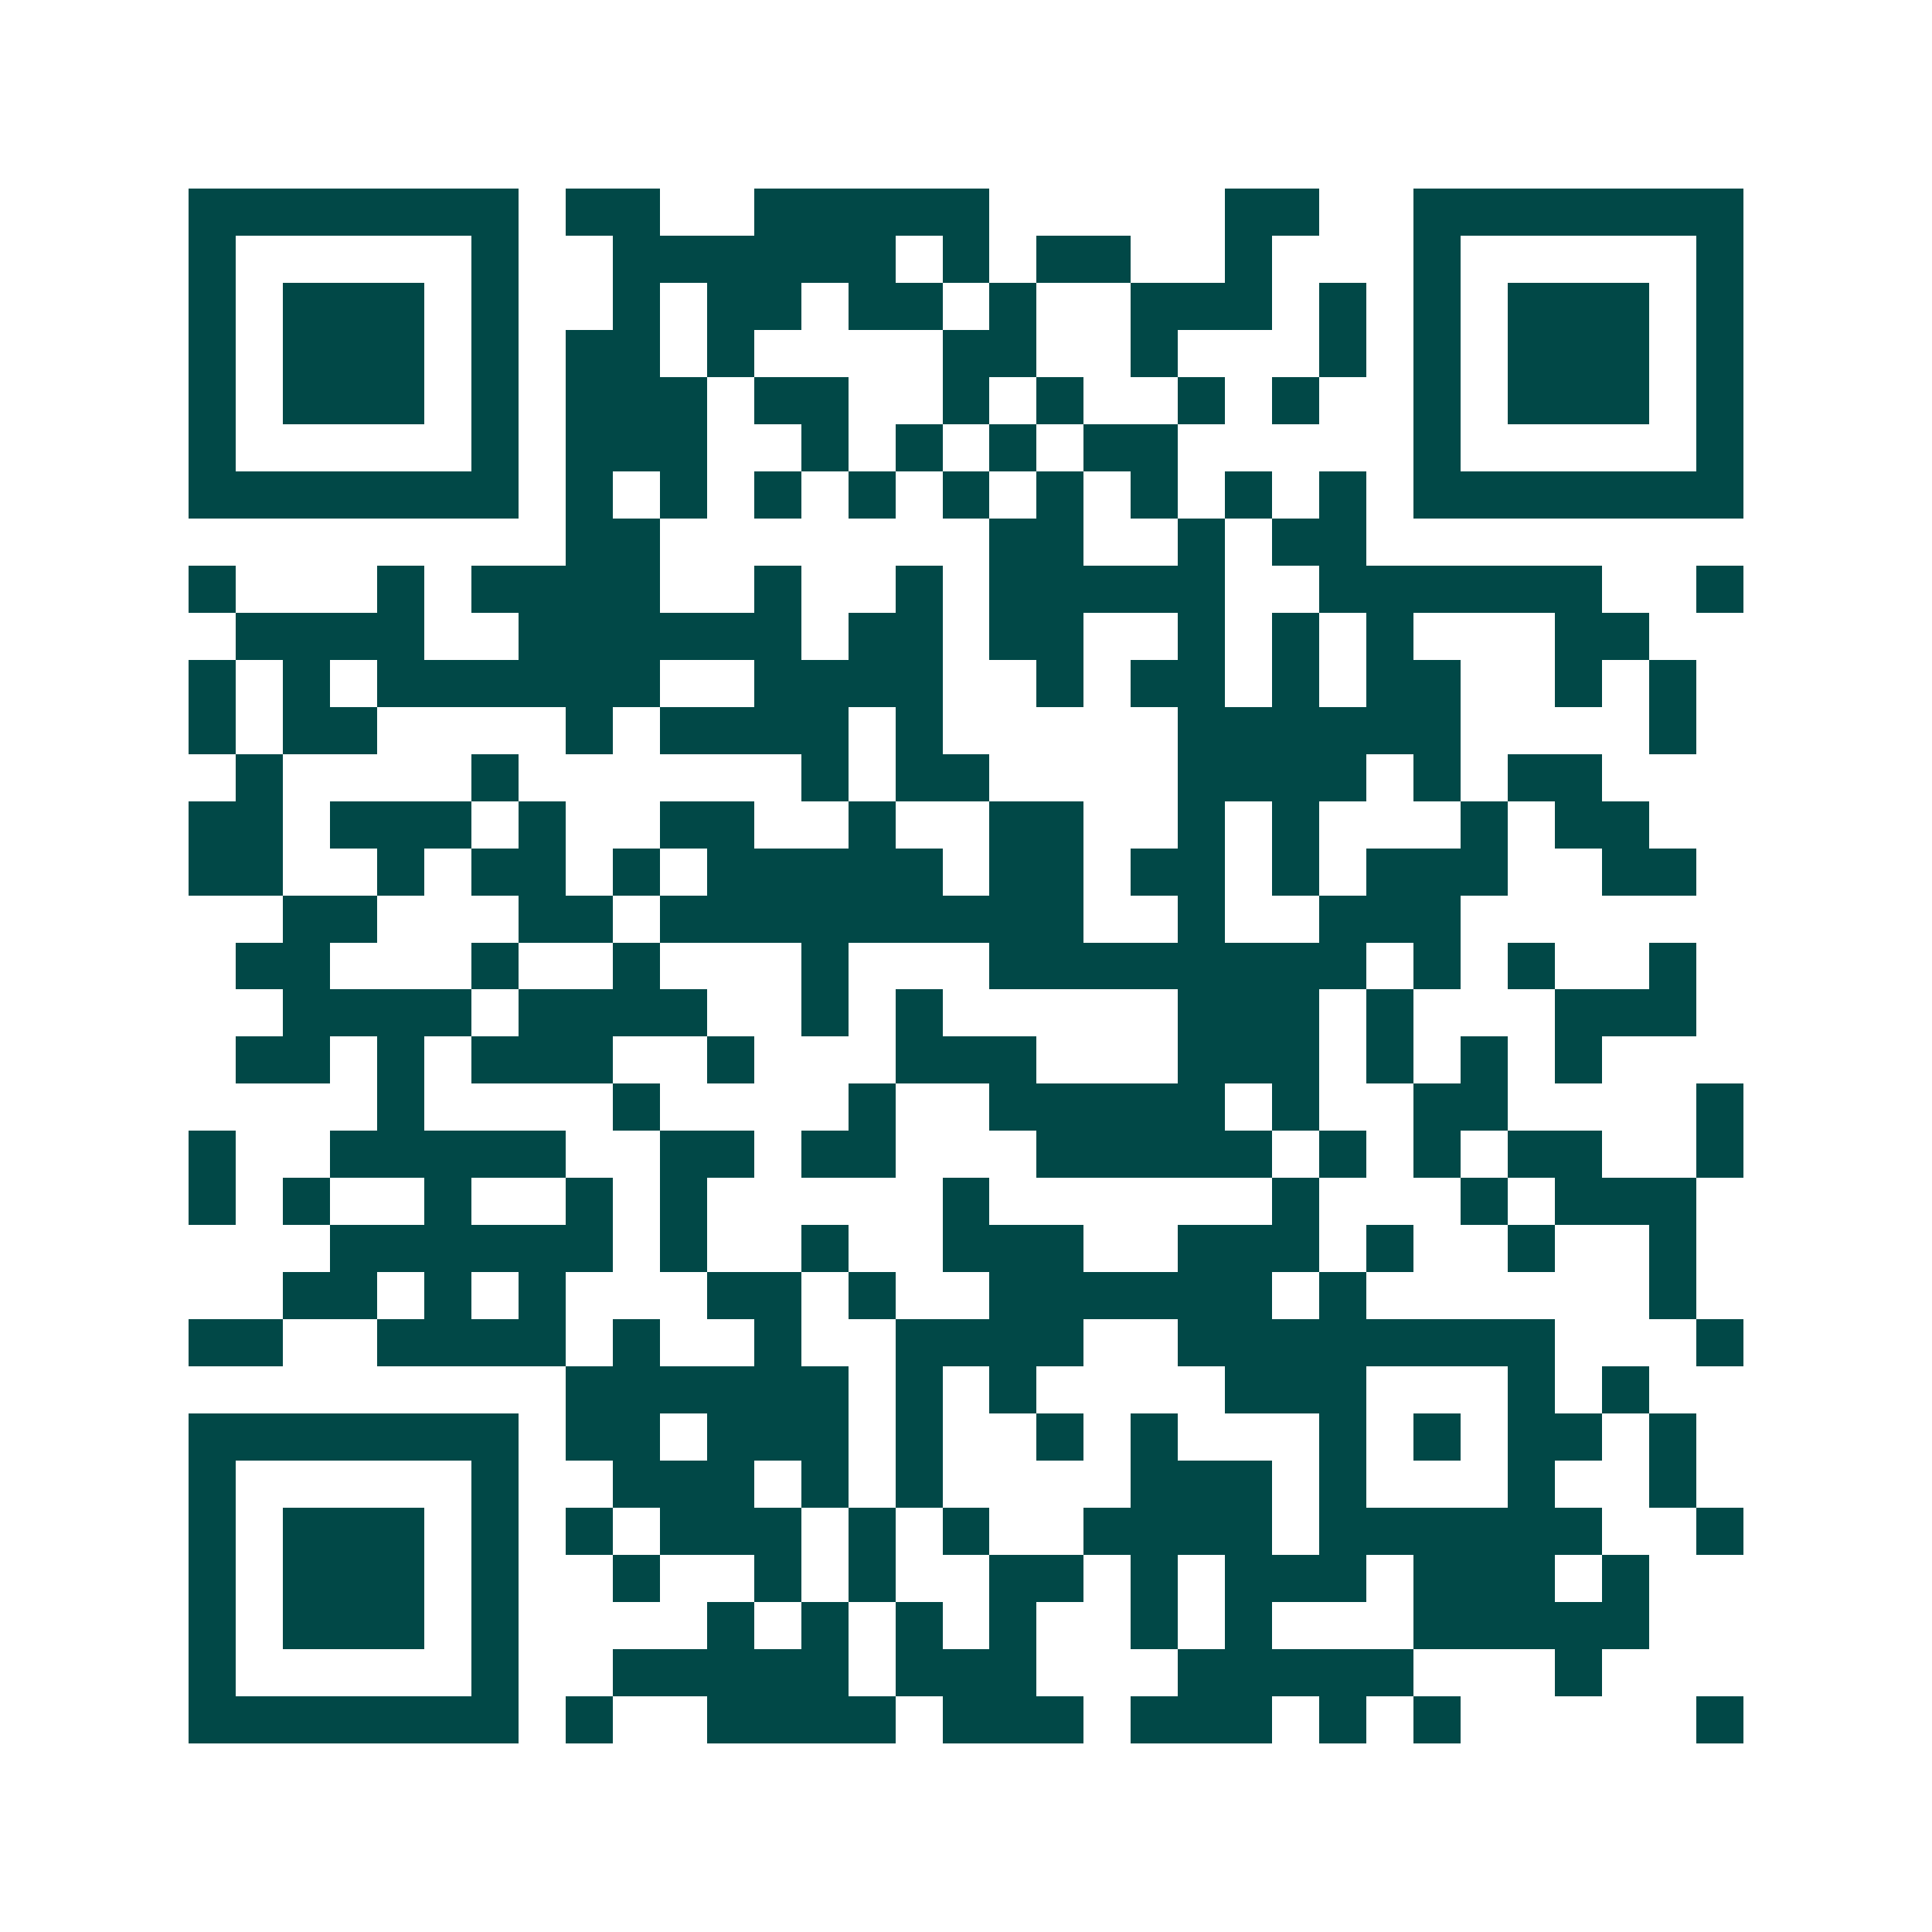 <svg xmlns="http://www.w3.org/2000/svg" width="200" height="200" viewBox="0 0 41 41" shape-rendering="crispEdges"><path fill="#ffffff" d="M0 0h41v41H0z"/><path stroke="#014847" d="M4 4.5h7m1 0h2m2 0h5m5 0h2m2 0h7M4 5.5h1m5 0h1m2 0h6m1 0h1m1 0h2m2 0h1m3 0h1m5 0h1M4 6.5h1m1 0h3m1 0h1m2 0h1m1 0h2m1 0h2m1 0h1m2 0h3m1 0h1m1 0h1m1 0h3m1 0h1M4 7.5h1m1 0h3m1 0h1m1 0h2m1 0h1m4 0h2m2 0h1m3 0h1m1 0h1m1 0h3m1 0h1M4 8.5h1m1 0h3m1 0h1m1 0h3m1 0h2m2 0h1m1 0h1m2 0h1m1 0h1m2 0h1m1 0h3m1 0h1M4 9.5h1m5 0h1m1 0h3m2 0h1m1 0h1m1 0h1m1 0h2m5 0h1m5 0h1M4 10.5h7m1 0h1m1 0h1m1 0h1m1 0h1m1 0h1m1 0h1m1 0h1m1 0h1m1 0h1m1 0h7M12 11.5h2m7 0h2m2 0h1m1 0h2M4 12.5h1m3 0h1m1 0h4m2 0h1m2 0h1m1 0h5m2 0h6m2 0h1M5 13.5h4m2 0h6m1 0h2m1 0h2m2 0h1m1 0h1m1 0h1m3 0h2M4 14.5h1m1 0h1m1 0h6m2 0h4m2 0h1m1 0h2m1 0h1m1 0h2m2 0h1m1 0h1M4 15.5h1m1 0h2m4 0h1m1 0h4m1 0h1m5 0h6m4 0h1M5 16.5h1m4 0h1m6 0h1m1 0h2m4 0h4m1 0h1m1 0h2M4 17.5h2m1 0h3m1 0h1m2 0h2m2 0h1m2 0h2m2 0h1m1 0h1m3 0h1m1 0h2M4 18.5h2m2 0h1m1 0h2m1 0h1m1 0h5m1 0h2m1 0h2m1 0h1m1 0h3m2 0h2M6 19.5h2m3 0h2m1 0h9m2 0h1m2 0h3M5 20.5h2m3 0h1m2 0h1m3 0h1m3 0h8m1 0h1m1 0h1m2 0h1M6 21.5h4m1 0h4m2 0h1m1 0h1m5 0h3m1 0h1m3 0h3M5 22.5h2m1 0h1m1 0h3m2 0h1m3 0h3m3 0h3m1 0h1m1 0h1m1 0h1M8 23.5h1m4 0h1m4 0h1m2 0h5m1 0h1m2 0h2m4 0h1M4 24.5h1m2 0h5m2 0h2m1 0h2m3 0h5m1 0h1m1 0h1m1 0h2m2 0h1M4 25.5h1m1 0h1m2 0h1m2 0h1m1 0h1m5 0h1m6 0h1m3 0h1m1 0h3M7 26.5h6m1 0h1m2 0h1m2 0h3m2 0h3m1 0h1m2 0h1m2 0h1M6 27.5h2m1 0h1m1 0h1m3 0h2m1 0h1m2 0h6m1 0h1m6 0h1M4 28.5h2m2 0h4m1 0h1m2 0h1m2 0h4m2 0h8m3 0h1M12 29.5h6m1 0h1m1 0h1m4 0h3m3 0h1m1 0h1M4 30.5h7m1 0h2m1 0h3m1 0h1m2 0h1m1 0h1m3 0h1m1 0h1m1 0h2m1 0h1M4 31.5h1m5 0h1m2 0h3m1 0h1m1 0h1m4 0h3m1 0h1m3 0h1m2 0h1M4 32.5h1m1 0h3m1 0h1m1 0h1m1 0h3m1 0h1m1 0h1m2 0h4m1 0h6m2 0h1M4 33.5h1m1 0h3m1 0h1m2 0h1m2 0h1m1 0h1m2 0h2m1 0h1m1 0h3m1 0h3m1 0h1M4 34.5h1m1 0h3m1 0h1m4 0h1m1 0h1m1 0h1m1 0h1m2 0h1m1 0h1m3 0h5M4 35.5h1m5 0h1m2 0h5m1 0h3m3 0h5m3 0h1M4 36.5h7m1 0h1m2 0h4m1 0h3m1 0h3m1 0h1m1 0h1m5 0h1"/></svg>
